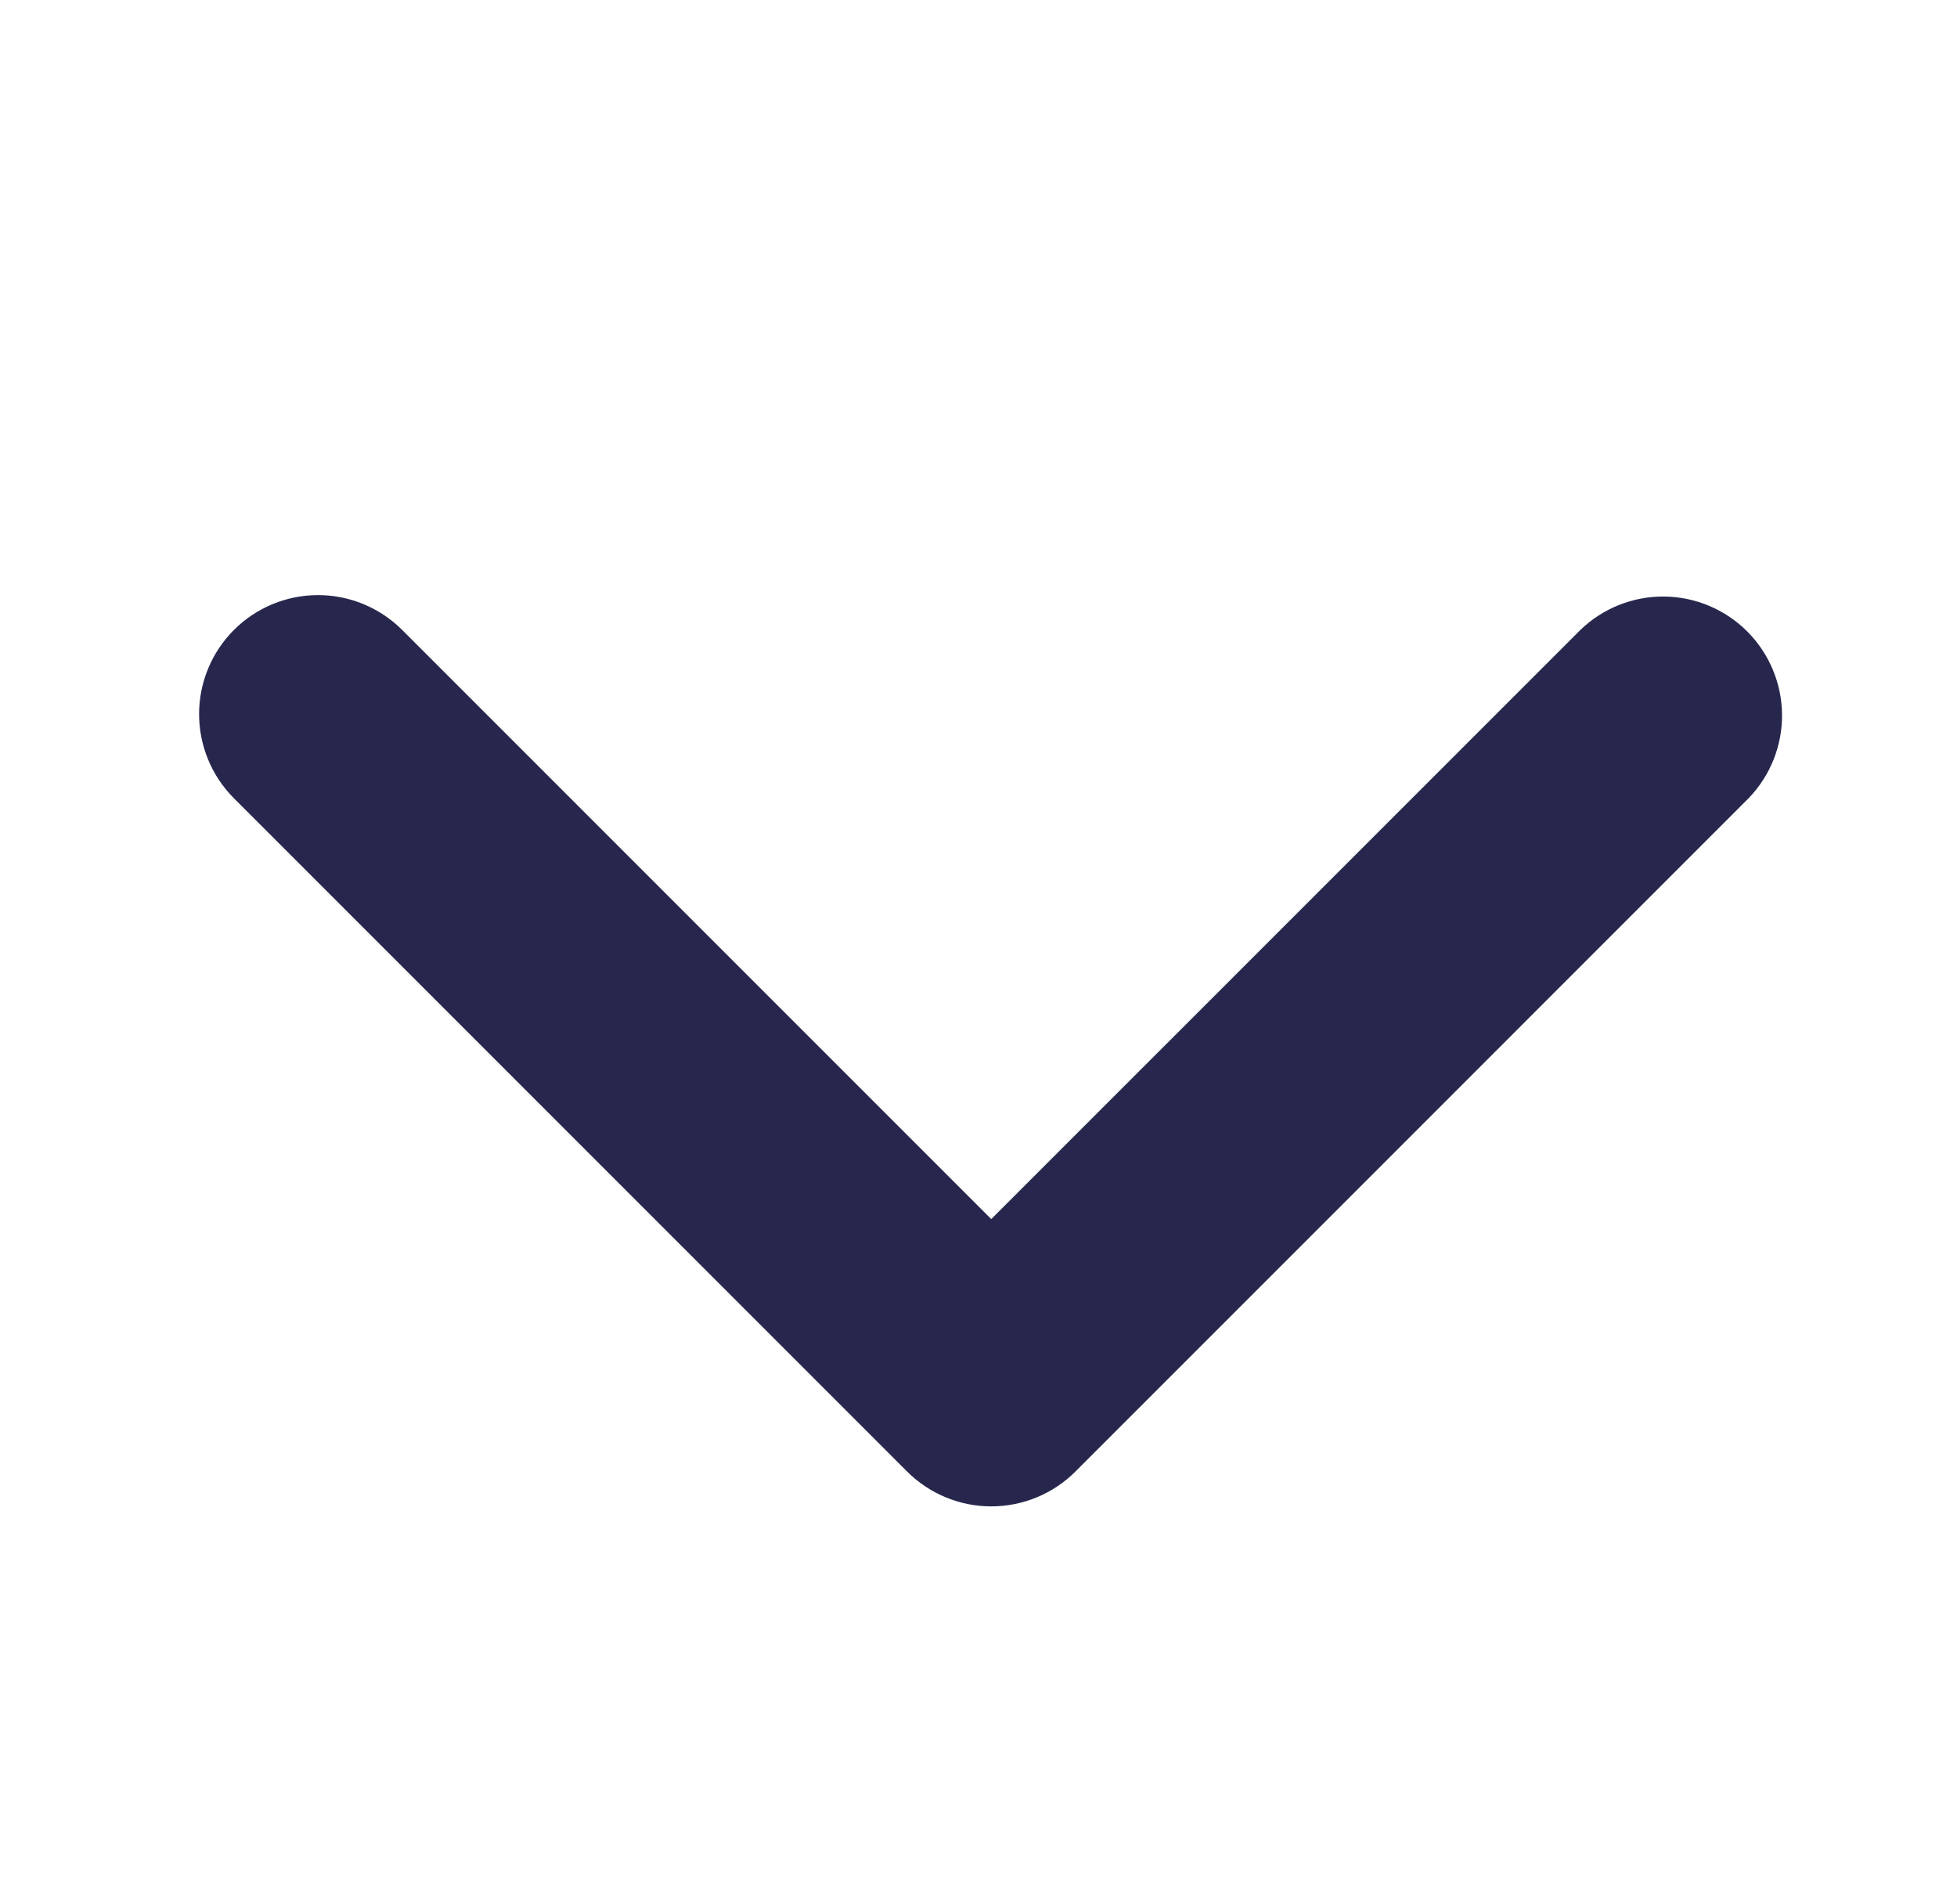 <svg width="37" height="36" viewBox="0 0 37 36" fill="none" xmlns="http://www.w3.org/2000/svg">
<path d="M4.422 11.909C4.844 11.487 5.417 11.25 6.013 11.25C6.61 11.25 7.182 11.487 7.604 11.909L18.741 23.046L29.879 11.909C30.303 11.499 30.872 11.272 31.462 11.277C32.051 11.282 32.616 11.519 33.033 11.936C33.45 12.353 33.687 12.918 33.692 13.508C33.697 14.098 33.47 14.666 33.06 15.09L20.332 27.819C19.91 28.24 19.338 28.477 18.741 28.477C18.145 28.477 17.573 28.24 17.151 27.819L4.422 15.09C4.001 14.668 3.764 14.096 3.764 13.499C3.764 12.903 4.001 12.331 4.422 11.909Z" fill="#27274E"/>
</svg>
